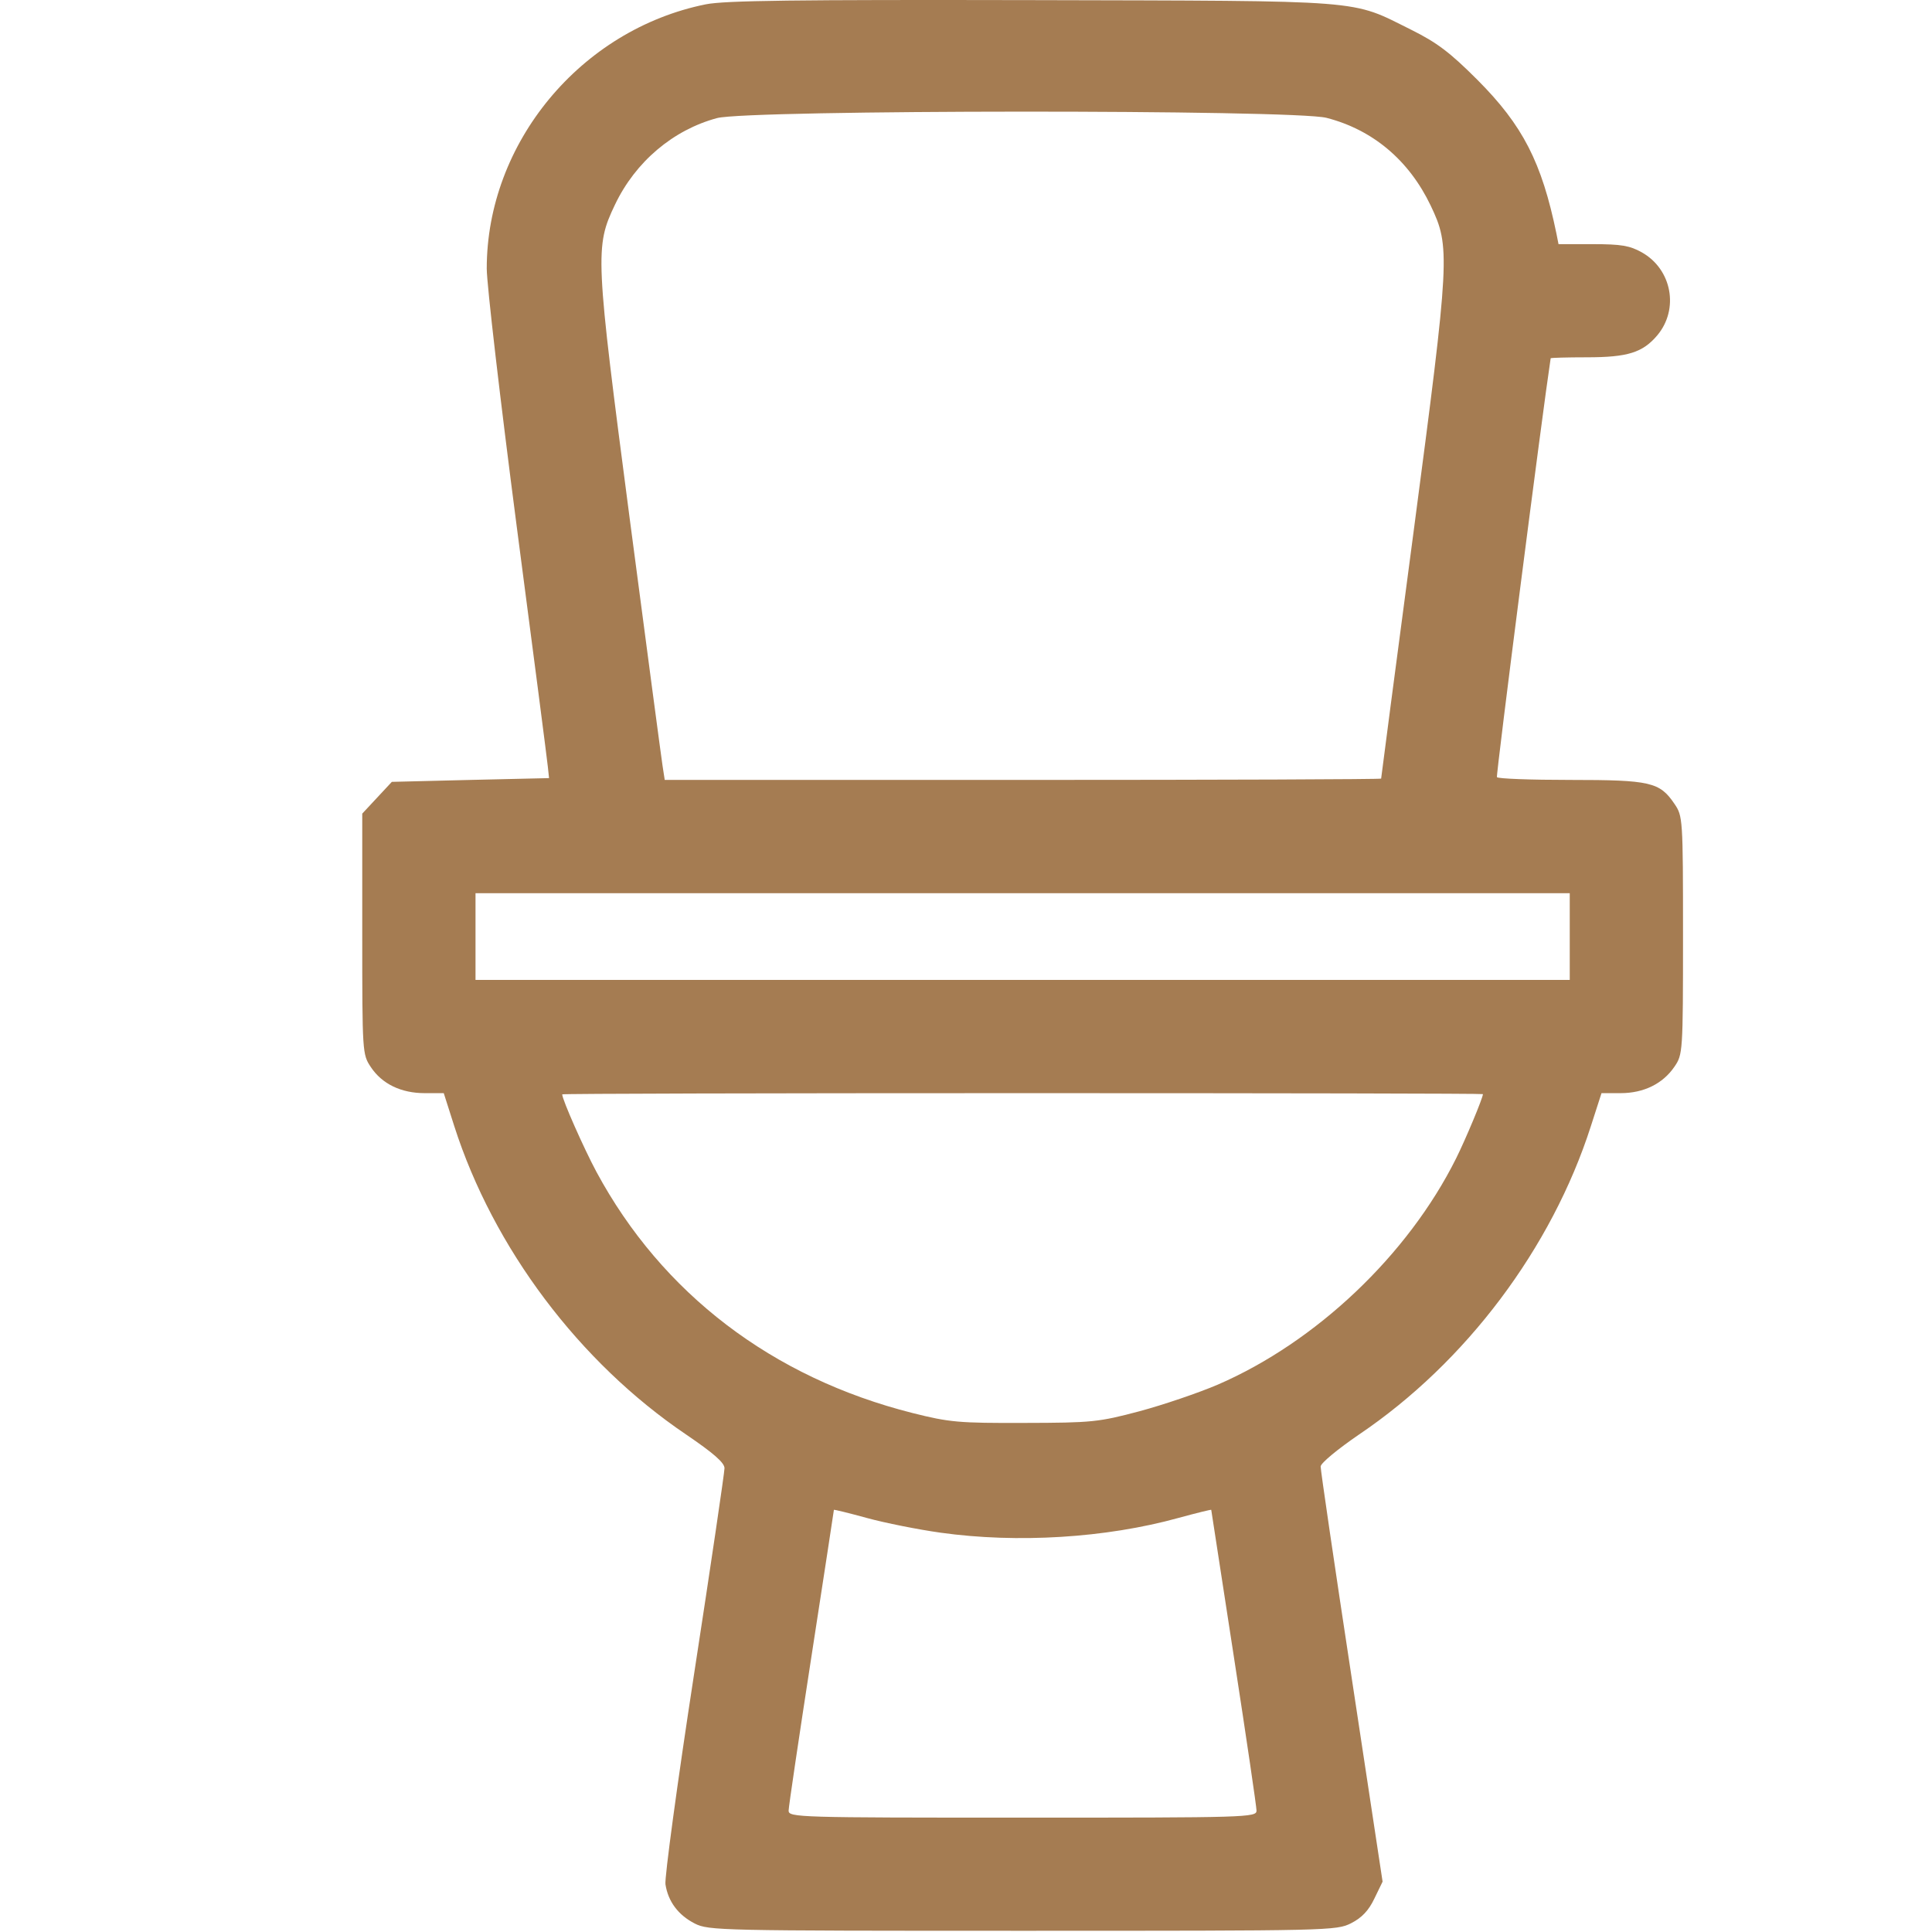 <svg width="16" height="16" viewBox="0 0 16 16" fill="none" xmlns="http://www.w3.org/2000/svg">
<path fill-rule="evenodd" clip-rule="evenodd" d="M5.844 0.036C4.809 0.245 4.031 1.184 4.031 2.224C4.031 2.354 4.143 3.315 4.279 4.358C4.416 5.402 4.532 6.298 4.537 6.35L4.547 6.444L3.896 6.459L3.245 6.475L3.123 6.606L3 6.738V7.735C3 8.719 3.001 8.732 3.071 8.837C3.164 8.977 3.322 9.053 3.517 9.053L3.675 9.053L3.762 9.326C4.086 10.336 4.797 11.282 5.682 11.88C5.91 12.035 6 12.114 6 12.159C6 12.194 5.887 12.961 5.748 13.864C5.609 14.767 5.503 15.551 5.511 15.605C5.533 15.748 5.617 15.86 5.754 15.93C5.869 15.988 5.96 15.99 8.469 15.99C11.019 15.99 11.067 15.989 11.19 15.927C11.278 15.882 11.335 15.822 11.382 15.723L11.45 15.583L11.193 13.888C11.051 12.956 10.936 12.171 10.937 12.145C10.937 12.117 11.081 11.999 11.255 11.88C12.141 11.282 12.851 10.336 13.175 9.326L13.263 9.053H13.421C13.613 9.053 13.771 8.975 13.867 8.834C13.936 8.733 13.938 8.716 13.938 7.746C13.938 6.775 13.936 6.758 13.867 6.657C13.745 6.477 13.669 6.459 13.005 6.459C12.678 6.459 12.404 6.449 12.397 6.436C12.388 6.42 12.776 3.397 12.842 2.967C12.843 2.963 12.978 2.959 13.142 2.959C13.48 2.959 13.604 2.92 13.725 2.777C13.907 2.56 13.846 2.23 13.597 2.09C13.497 2.034 13.426 2.022 13.192 2.022H12.907L12.89 1.936C12.768 1.343 12.611 1.038 12.235 0.661C12.008 0.434 11.901 0.353 11.688 0.247C11.178 -0.006 11.353 0.008 8.547 0.001C6.586 -0.003 6.003 0.004 5.844 0.036ZM10.986 0.976C11.37 1.075 11.669 1.328 11.848 1.702C12.012 2.046 12.008 2.119 11.706 4.409C11.558 5.524 11.438 6.442 11.438 6.448C11.438 6.454 10.103 6.459 8.472 6.459H5.505L5.487 6.342C5.477 6.278 5.355 5.36 5.216 4.303C4.929 2.113 4.926 2.045 5.093 1.695C5.262 1.34 5.574 1.076 5.938 0.978C6.2 0.908 10.714 0.906 10.986 0.976ZM13 7.756V8.115H8.469H3.938V7.756V7.397H8.469H13V7.756ZM12.281 9.061C12.281 9.092 12.137 9.437 12.058 9.595C11.659 10.394 10.9 11.114 10.085 11.467C9.926 11.535 9.635 11.634 9.438 11.687C9.099 11.777 9.044 11.783 8.484 11.784C7.94 11.786 7.863 11.779 7.557 11.702C6.396 11.409 5.482 10.712 4.939 9.704C4.835 9.51 4.656 9.106 4.656 9.063C4.656 9.057 6.372 9.053 8.469 9.053C10.566 9.053 12.281 9.056 12.281 9.061ZM7.789 12.693C8.426 12.782 9.158 12.737 9.759 12.571C9.909 12.53 10.031 12.5 10.031 12.504C10.031 12.508 10.116 13.058 10.219 13.725C10.322 14.392 10.406 14.964 10.406 14.995C10.406 15.051 10.33 15.053 8.469 15.053C6.608 15.053 6.531 15.051 6.531 14.995C6.531 14.964 6.616 14.392 6.719 13.725C6.822 13.058 6.906 12.508 6.906 12.504C6.906 12.5 7.029 12.53 7.178 12.571C7.328 12.612 7.603 12.667 7.789 12.693Z" fill="#A57C52"/>
</svg>
